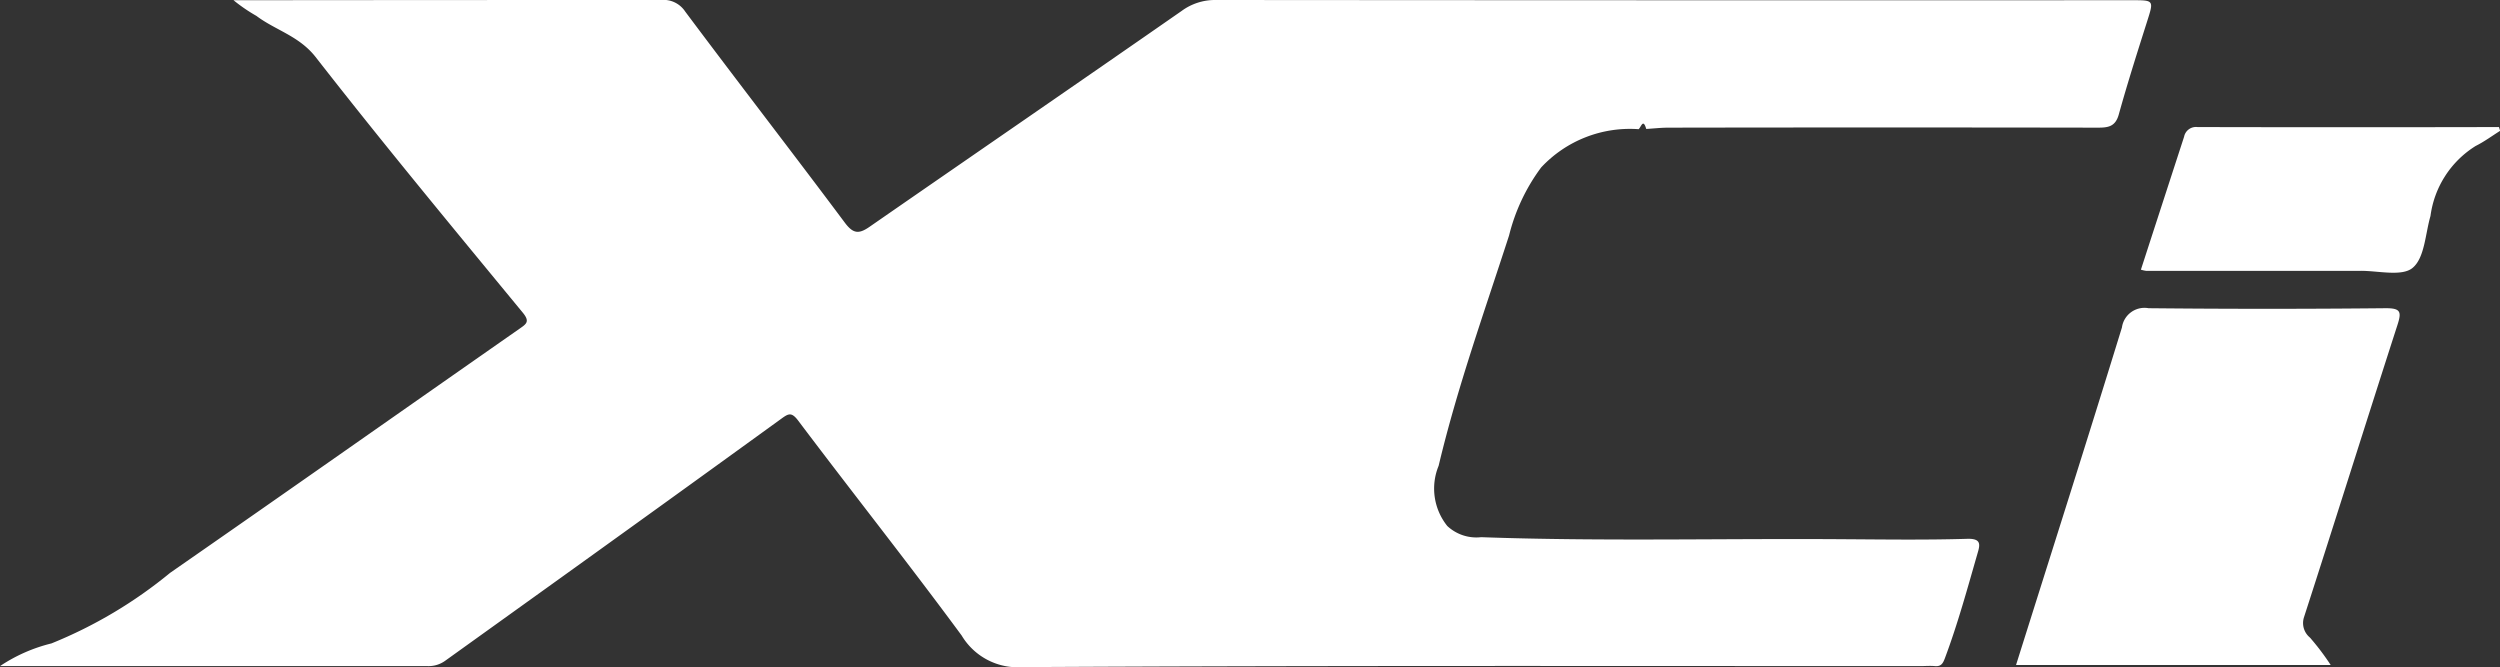 <svg xmlns="http://www.w3.org/2000/svg" xmlns:xlink="http://www.w3.org/1999/xlink" width="57.867" height="15.441" viewBox="0 0 57.867 15.441">
  <rect x="0" y="0" width="57.867" height="15.441" fill="#333333" stroke="none"/>
  <defs>
    <clipPath id="clip-path">
      <rect id="Rectangle_21515" data-name="Rectangle 21515" width="57.867" height="15.441" fill="#fff"/>
    </clipPath>
  </defs>
  <g id="Group_70307" data-name="Group 70307" clip-path="url(#clip-path)">
    <path id="Path_198865" data-name="Path 198865" d="M37.924,2.99a2.809,2.809,0,0,0-2.251.886,4.417,4.417,0,0,0-.743,1.575c-.572,1.768-1.2,3.521-1.63,5.33a1.384,1.384,0,0,0,.2,1.394.986.986,0,0,0,.784.259c2.79.1,5.582.027,8.373.047.959.006,1.919.02,2.877-.009.33-.01.3.135.24.335-.235.815-.458,1.634-.756,2.429-.047.125-.09.194-.231.182-.114-.01-.229,0-.343,0-6.928,0-13.856-.015-20.784.024a1.51,1.51,0,0,1-1.4-.731c-1.236-1.677-2.531-3.31-3.784-4.974-.155-.206-.227-.163-.388-.047Q15.3,11.71,12.5,13.719q-1.1.79-2.2,1.579a.655.655,0,0,1-.4.12c-3.274,0-6.549,0-9.9,0a3.748,3.748,0,0,1,1.191-.525A10.531,10.531,0,0,0,3.937,13.26c2.7-1.875,5.391-3.768,8.088-5.651.157-.11.248-.163.075-.373-1.616-1.962-3.239-3.921-4.8-5.923C6.917.83,6.377.7,5.935.368a3.811,3.811,0,0,1-.53-.363h.321Q10.514,0,15.3,0a.6.6,0,0,1,.56.267c1.222,1.636,2.473,3.251,3.695,4.887.191.256.322.268.566.1,2.408-1.668,4.822-3.326,7.229-5A1.3,1.3,0,0,1,28.135,0Q38.742.009,49.349.005c.513,0,.506,0,.347.5-.226.712-.453,1.425-.653,2.145-.081.292-.259.306-.506.305q-4.96-.009-9.92,0c-.171,0-.342.02-.512.03-.075-.265-.123-.024-.182.009" transform="translate(0 0)" fill="#fff"/>
    <path id="Path_198866" data-name="Path 198866" d="M137.5,28.165h-7.282c.822-2.609,1.649-5.207,2.451-7.812a.527.527,0,0,1,.616-.446q2.747.028,5.495,0c.34,0,.364.084.268.383-.728,2.254-1.435,4.514-2.164,6.767a.434.434,0,0,0,.136.473,5.777,5.777,0,0,1,.48.634" transform="translate(-83.553 -12.773)" fill="#fff"/>
    <path id="Path_198867" data-name="Path 198867" d="M146.587,8.293c-.187.118-.367.251-.564.349a2.255,2.255,0,0,0-1.045,1.62c-.121.416-.134.967-.412,1.2-.245.207-.791.069-1.2.07q-2.487,0-4.973,0a.763.763,0,0,1-.118-.027q.5-1.541,1-3.078a.281.281,0,0,1,.309-.223q3.489.008,6.979,0l.027.087" transform="translate(-88.72 -5.263)" fill="#fff"/>
  </g>
</svg>
